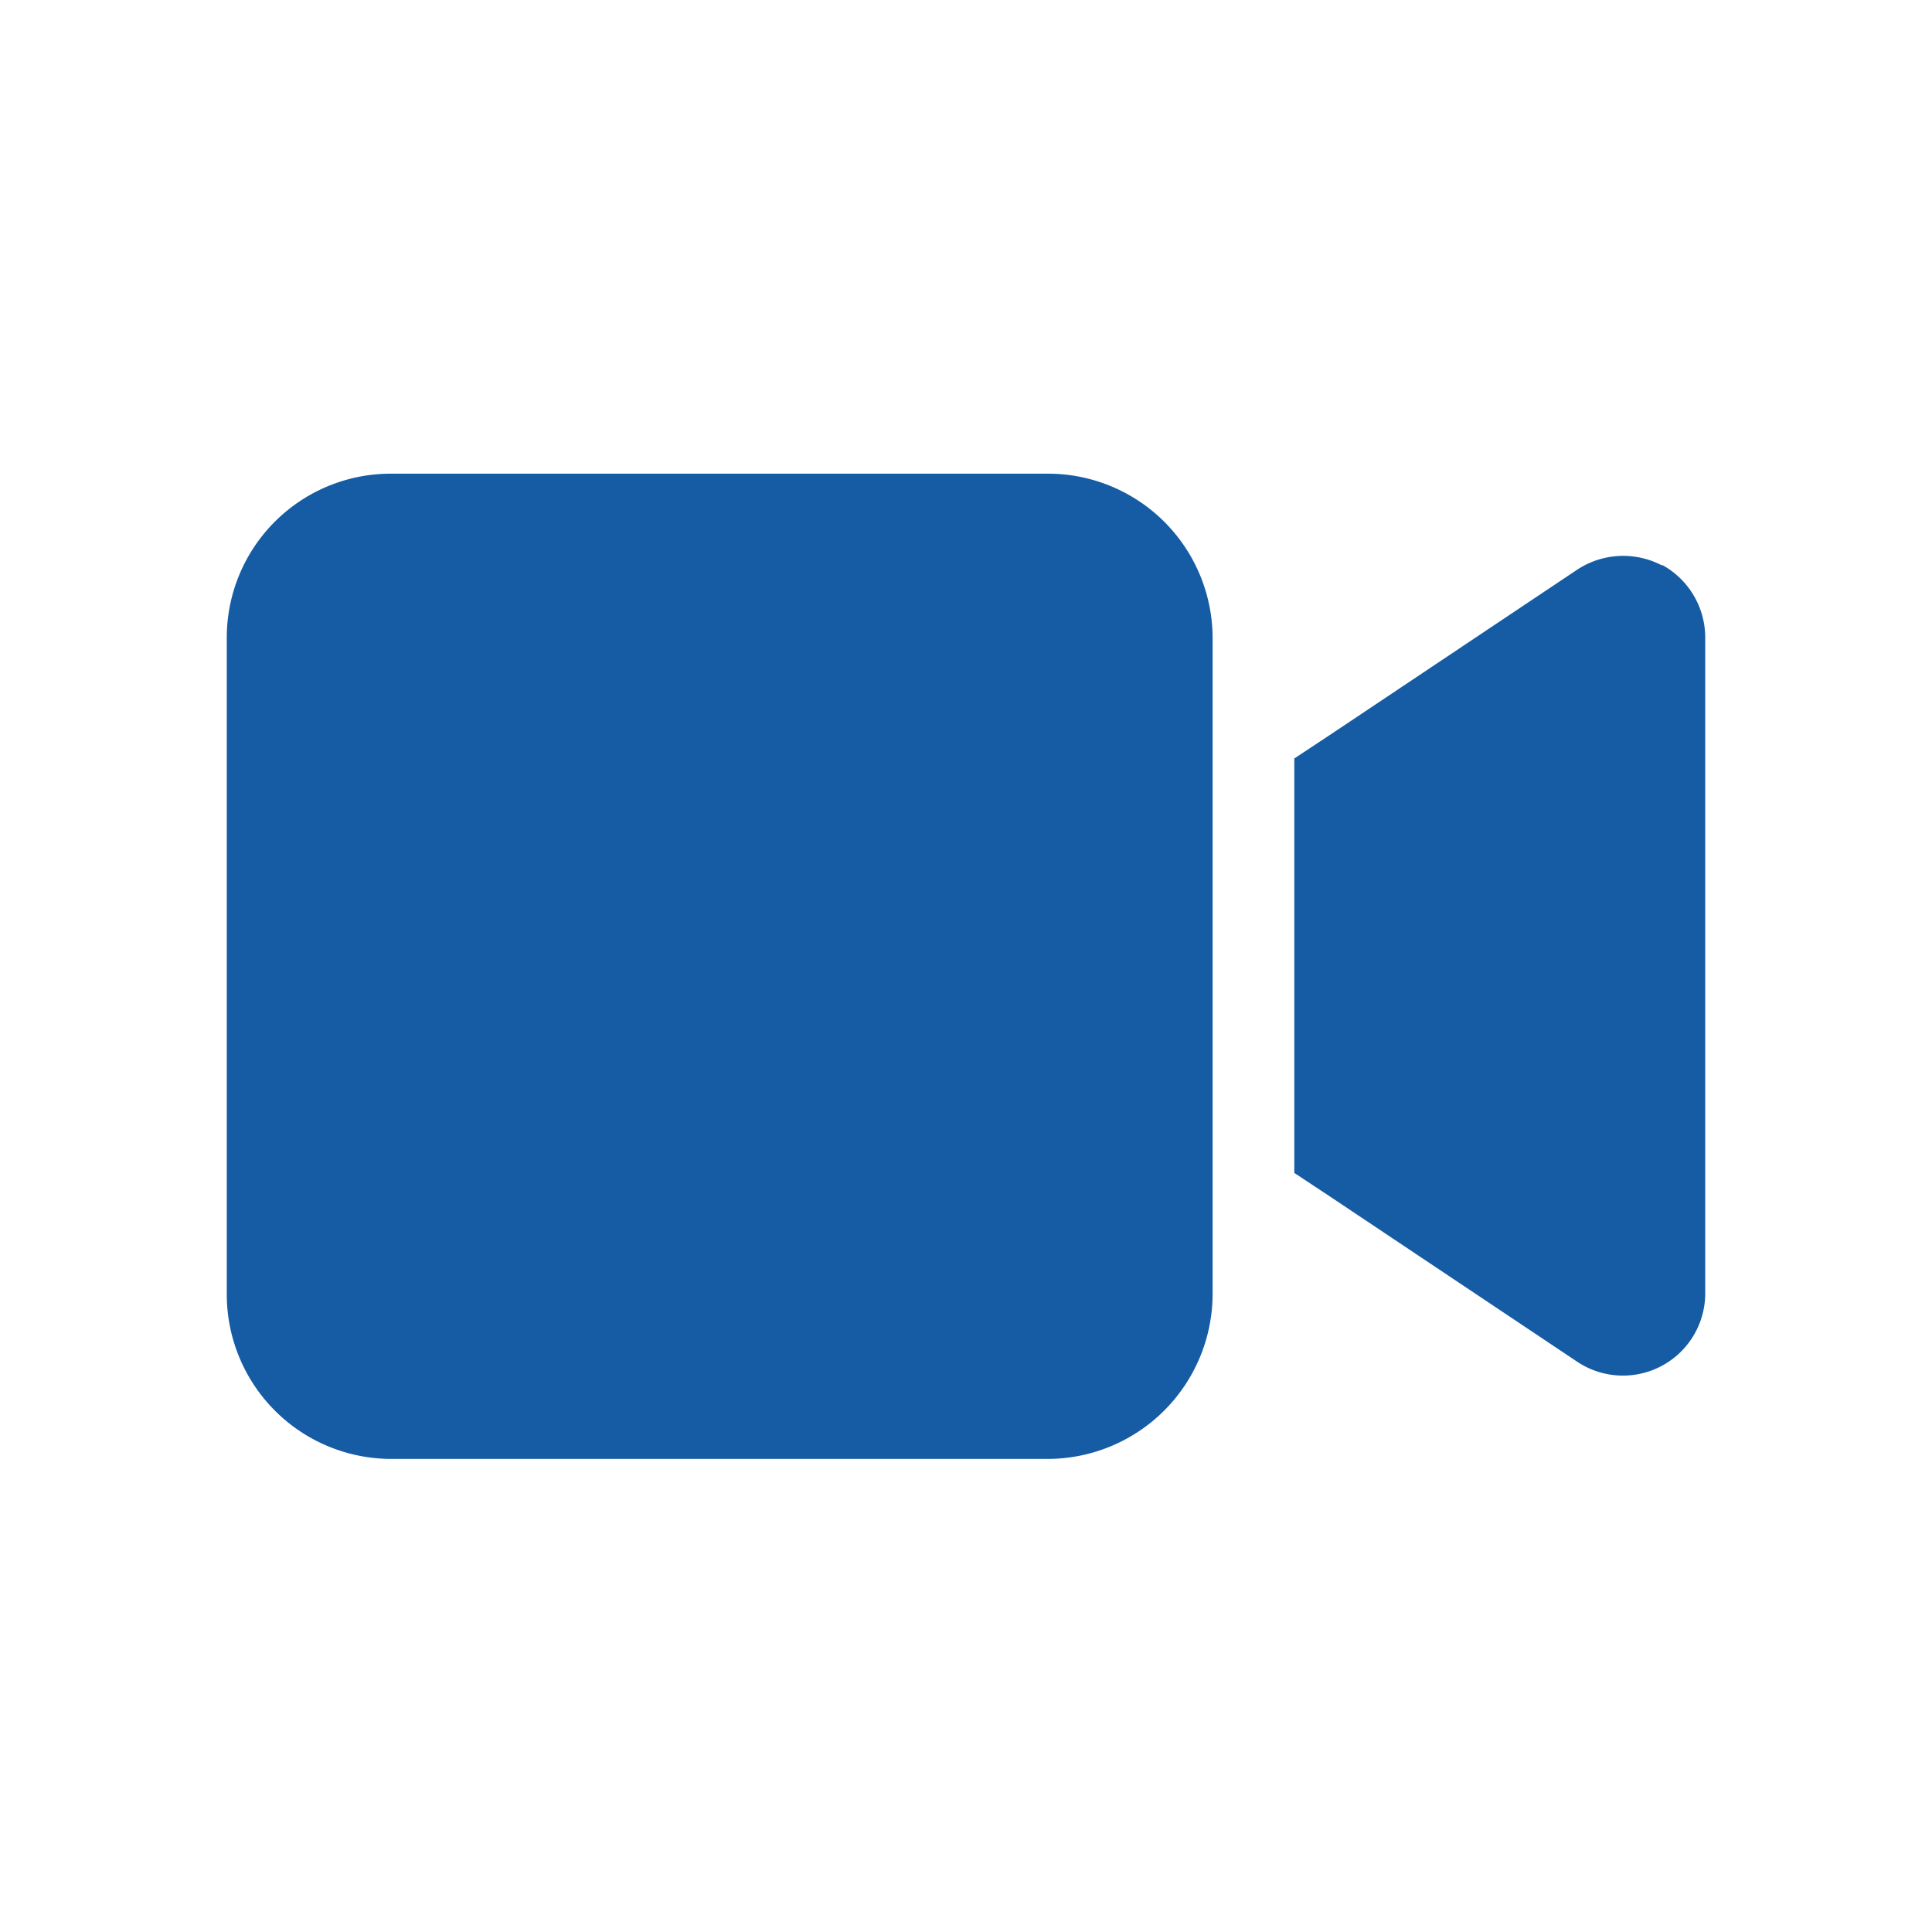 <?xml version="1.0" encoding="UTF-8"?> <svg xmlns="http://www.w3.org/2000/svg" viewBox="0 0 32.63 32.63"><defs><style>.cls-1{fill:#fff;}.cls-2{fill:#155ca4;}</style></defs><g id="Layer_2" data-name="Layer 2"><g id="Layer_1-2" data-name="Layer 1"><rect class="cls-1" width="32.63" height="32.63"></rect><path class="cls-2" d="M3.83,10.77A2.77,2.77,0,0,1,6.6,8H17.7a2.78,2.78,0,0,1,2.78,2.78V21.86a2.79,2.79,0,0,1-2.78,2.78H6.6a2.78,2.78,0,0,1-2.77-2.78ZM28.07,9.54a1.4,1.4,0,0,1,.73,1.23V21.86A1.39,1.39,0,0,1,26.64,23l-4.16-2.78-.62-.41v-7l.62-.41,4.16-2.78a1.41,1.41,0,0,1,1.43-.07Z"></path></g></g></svg> 